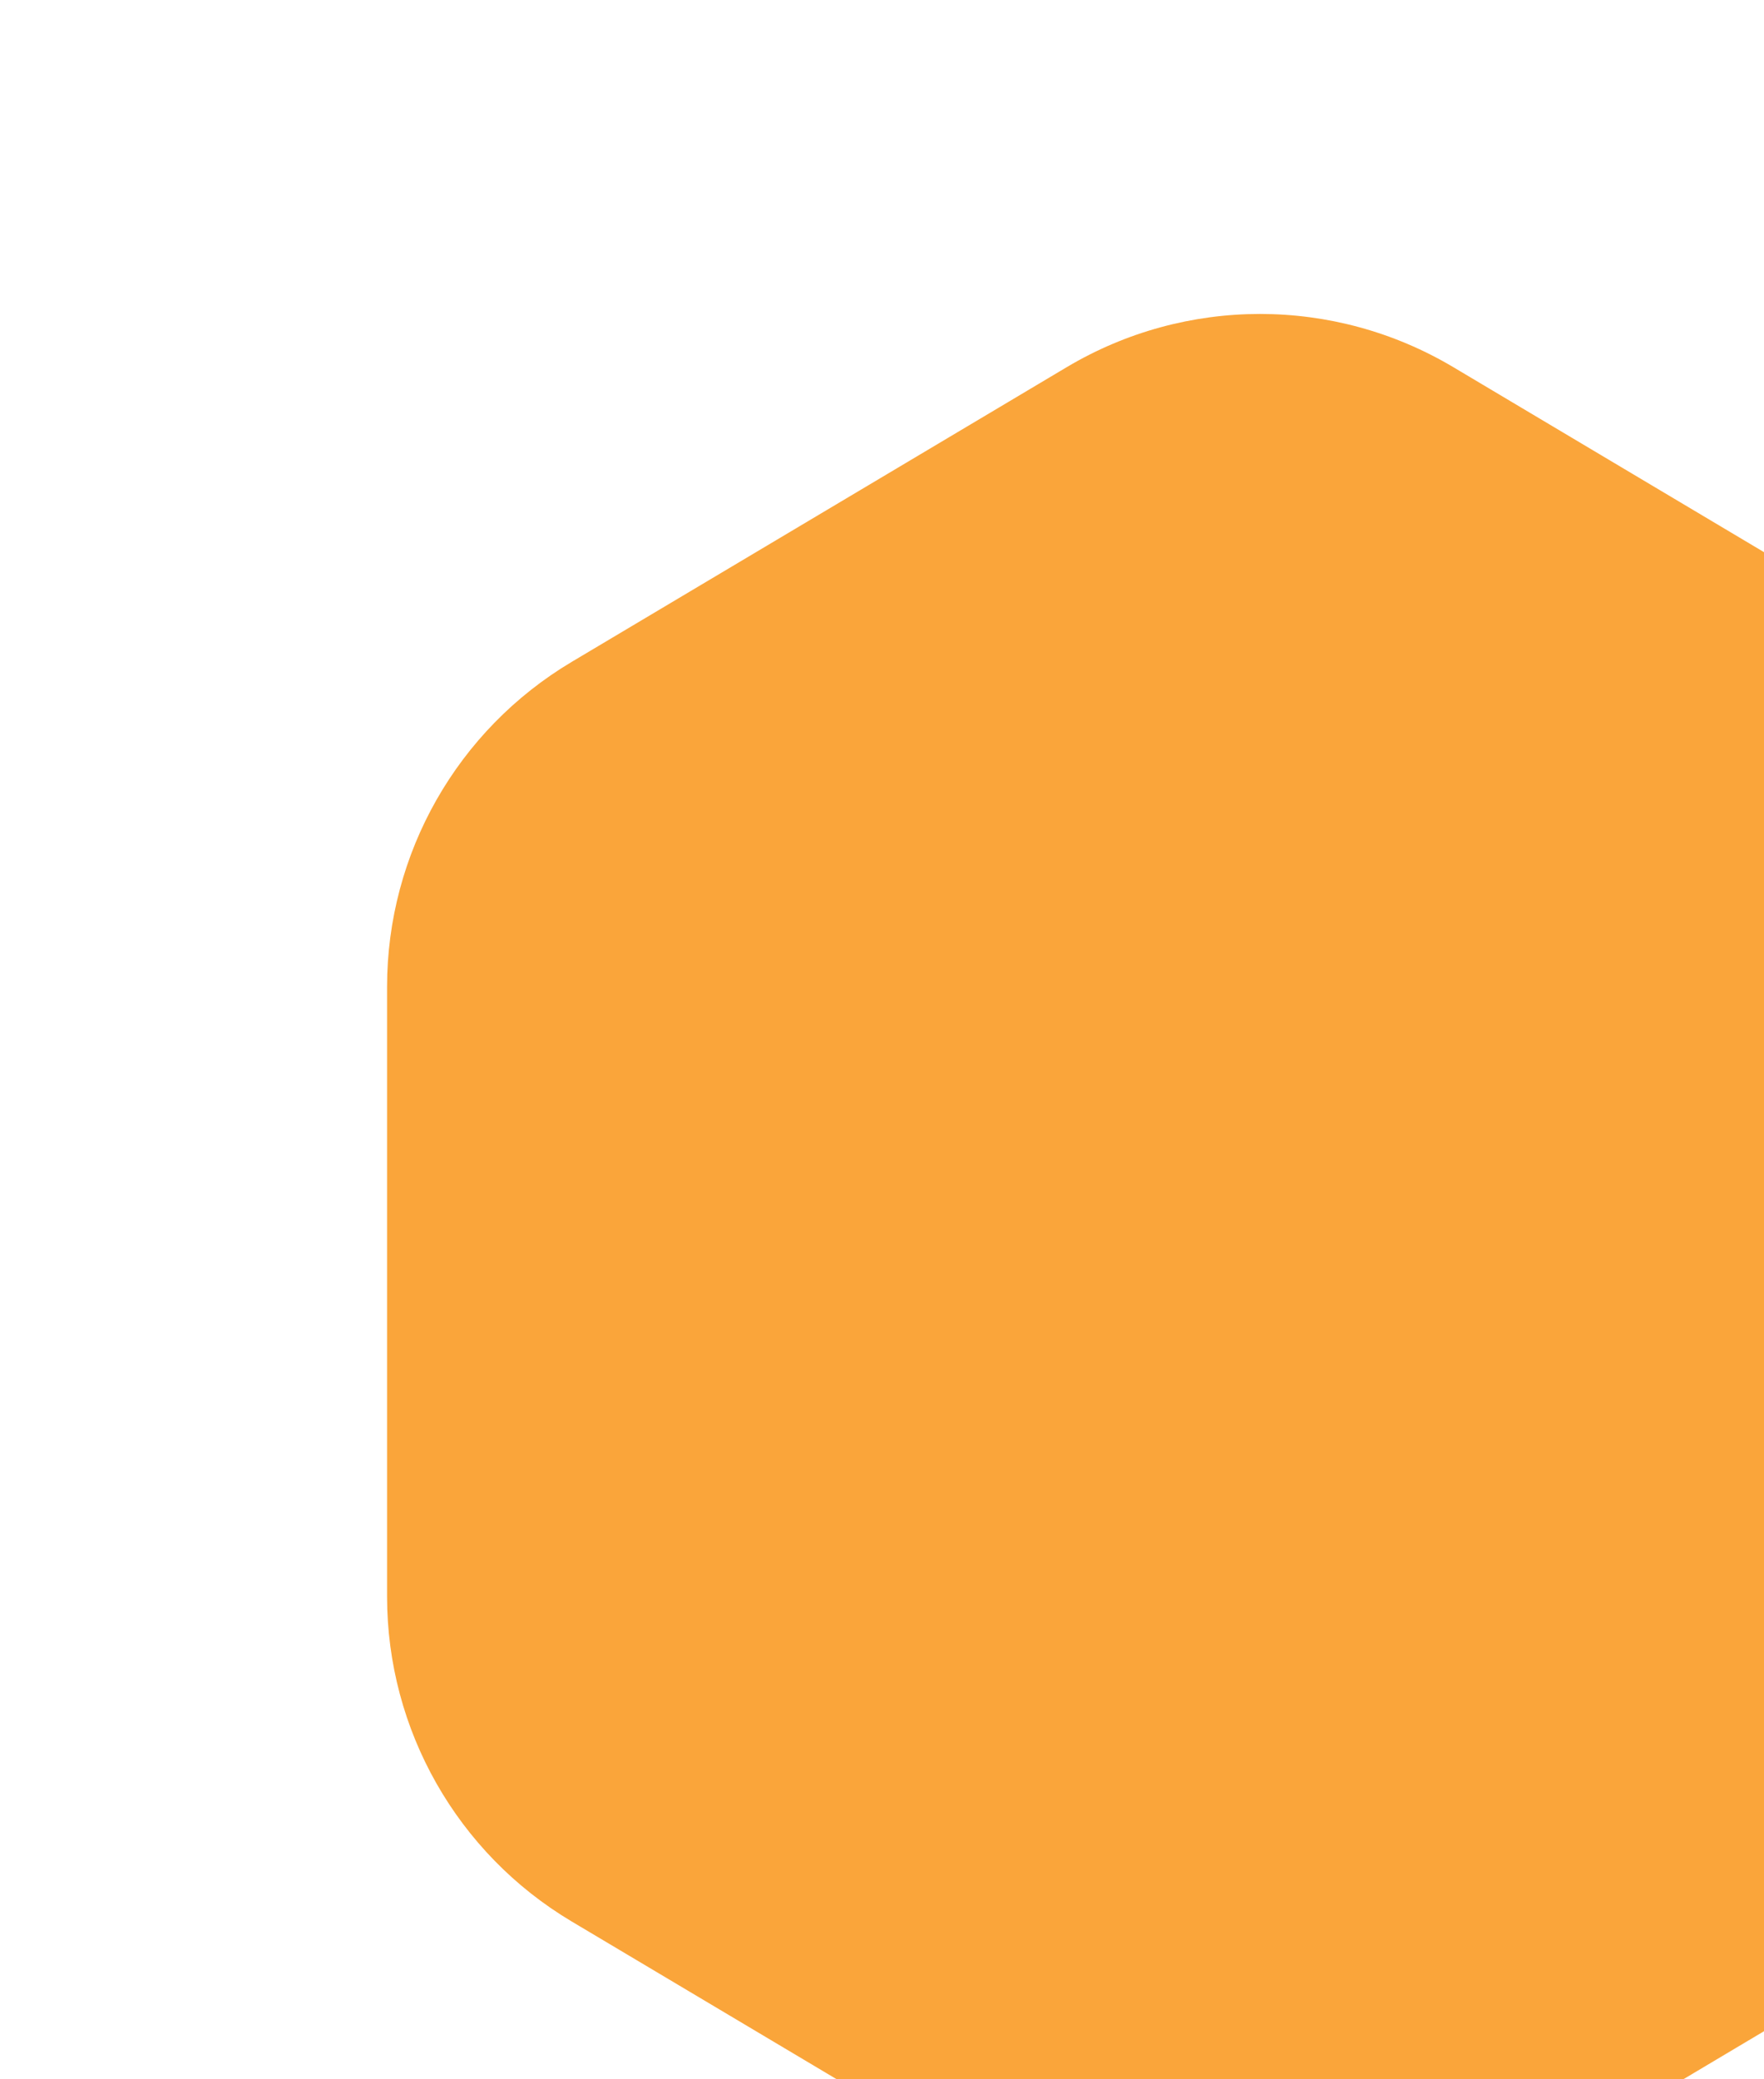 <?xml version="1.0" encoding="UTF-8"?> <svg xmlns="http://www.w3.org/2000/svg" width="28" height="33" viewBox="0 0 28 33" fill="none"> <g filter="url(#filter0_i)"> <path d="M10.931 1.828C12.822 0.701 15.178 0.701 17.07 1.828L24.926 6.505C26.743 7.587 27.856 9.546 27.856 11.661V21.339C27.856 23.454 26.743 25.413 24.926 26.495L17.07 31.172C15.178 32.299 12.822 32.299 10.931 31.172L3.074 26.495C1.257 25.413 0.144 23.454 0.144 21.339V11.661C0.144 9.546 1.257 7.587 3.074 6.505L10.931 1.828Z" fill="#FAA53A"></path> </g> <defs> <filter id="filter0_i" x="0.144" y="0.983" width="33.713" height="35.034" filterUnits="userSpaceOnUse" color-interpolation-filters="sRGB"> <feFlood flood-opacity="0" result="BackgroundImageFix"></feFlood> <feBlend mode="normal" in="SourceGraphic" in2="BackgroundImageFix" result="shape"></feBlend> <feColorMatrix in="SourceAlpha" type="matrix" values="0 0 0 0 0 0 0 0 0 0 0 0 0 0 0 0 0 0 127 0" result="hardAlpha"></feColorMatrix> <feOffset dx="6" dy="4"></feOffset> <feGaussianBlur stdDeviation="3"></feGaussianBlur> <feComposite in2="hardAlpha" operator="arithmetic" k2="-1" k3="1"></feComposite> <feColorMatrix type="matrix" values="0 0 0 0 0 0 0 0 0 0 0 0 0 0 0 0 0 0 0.06 0"></feColorMatrix> <feBlend mode="normal" in2="shape" result="effect1_innerShadow"></feBlend> </filter> </defs> </svg> 